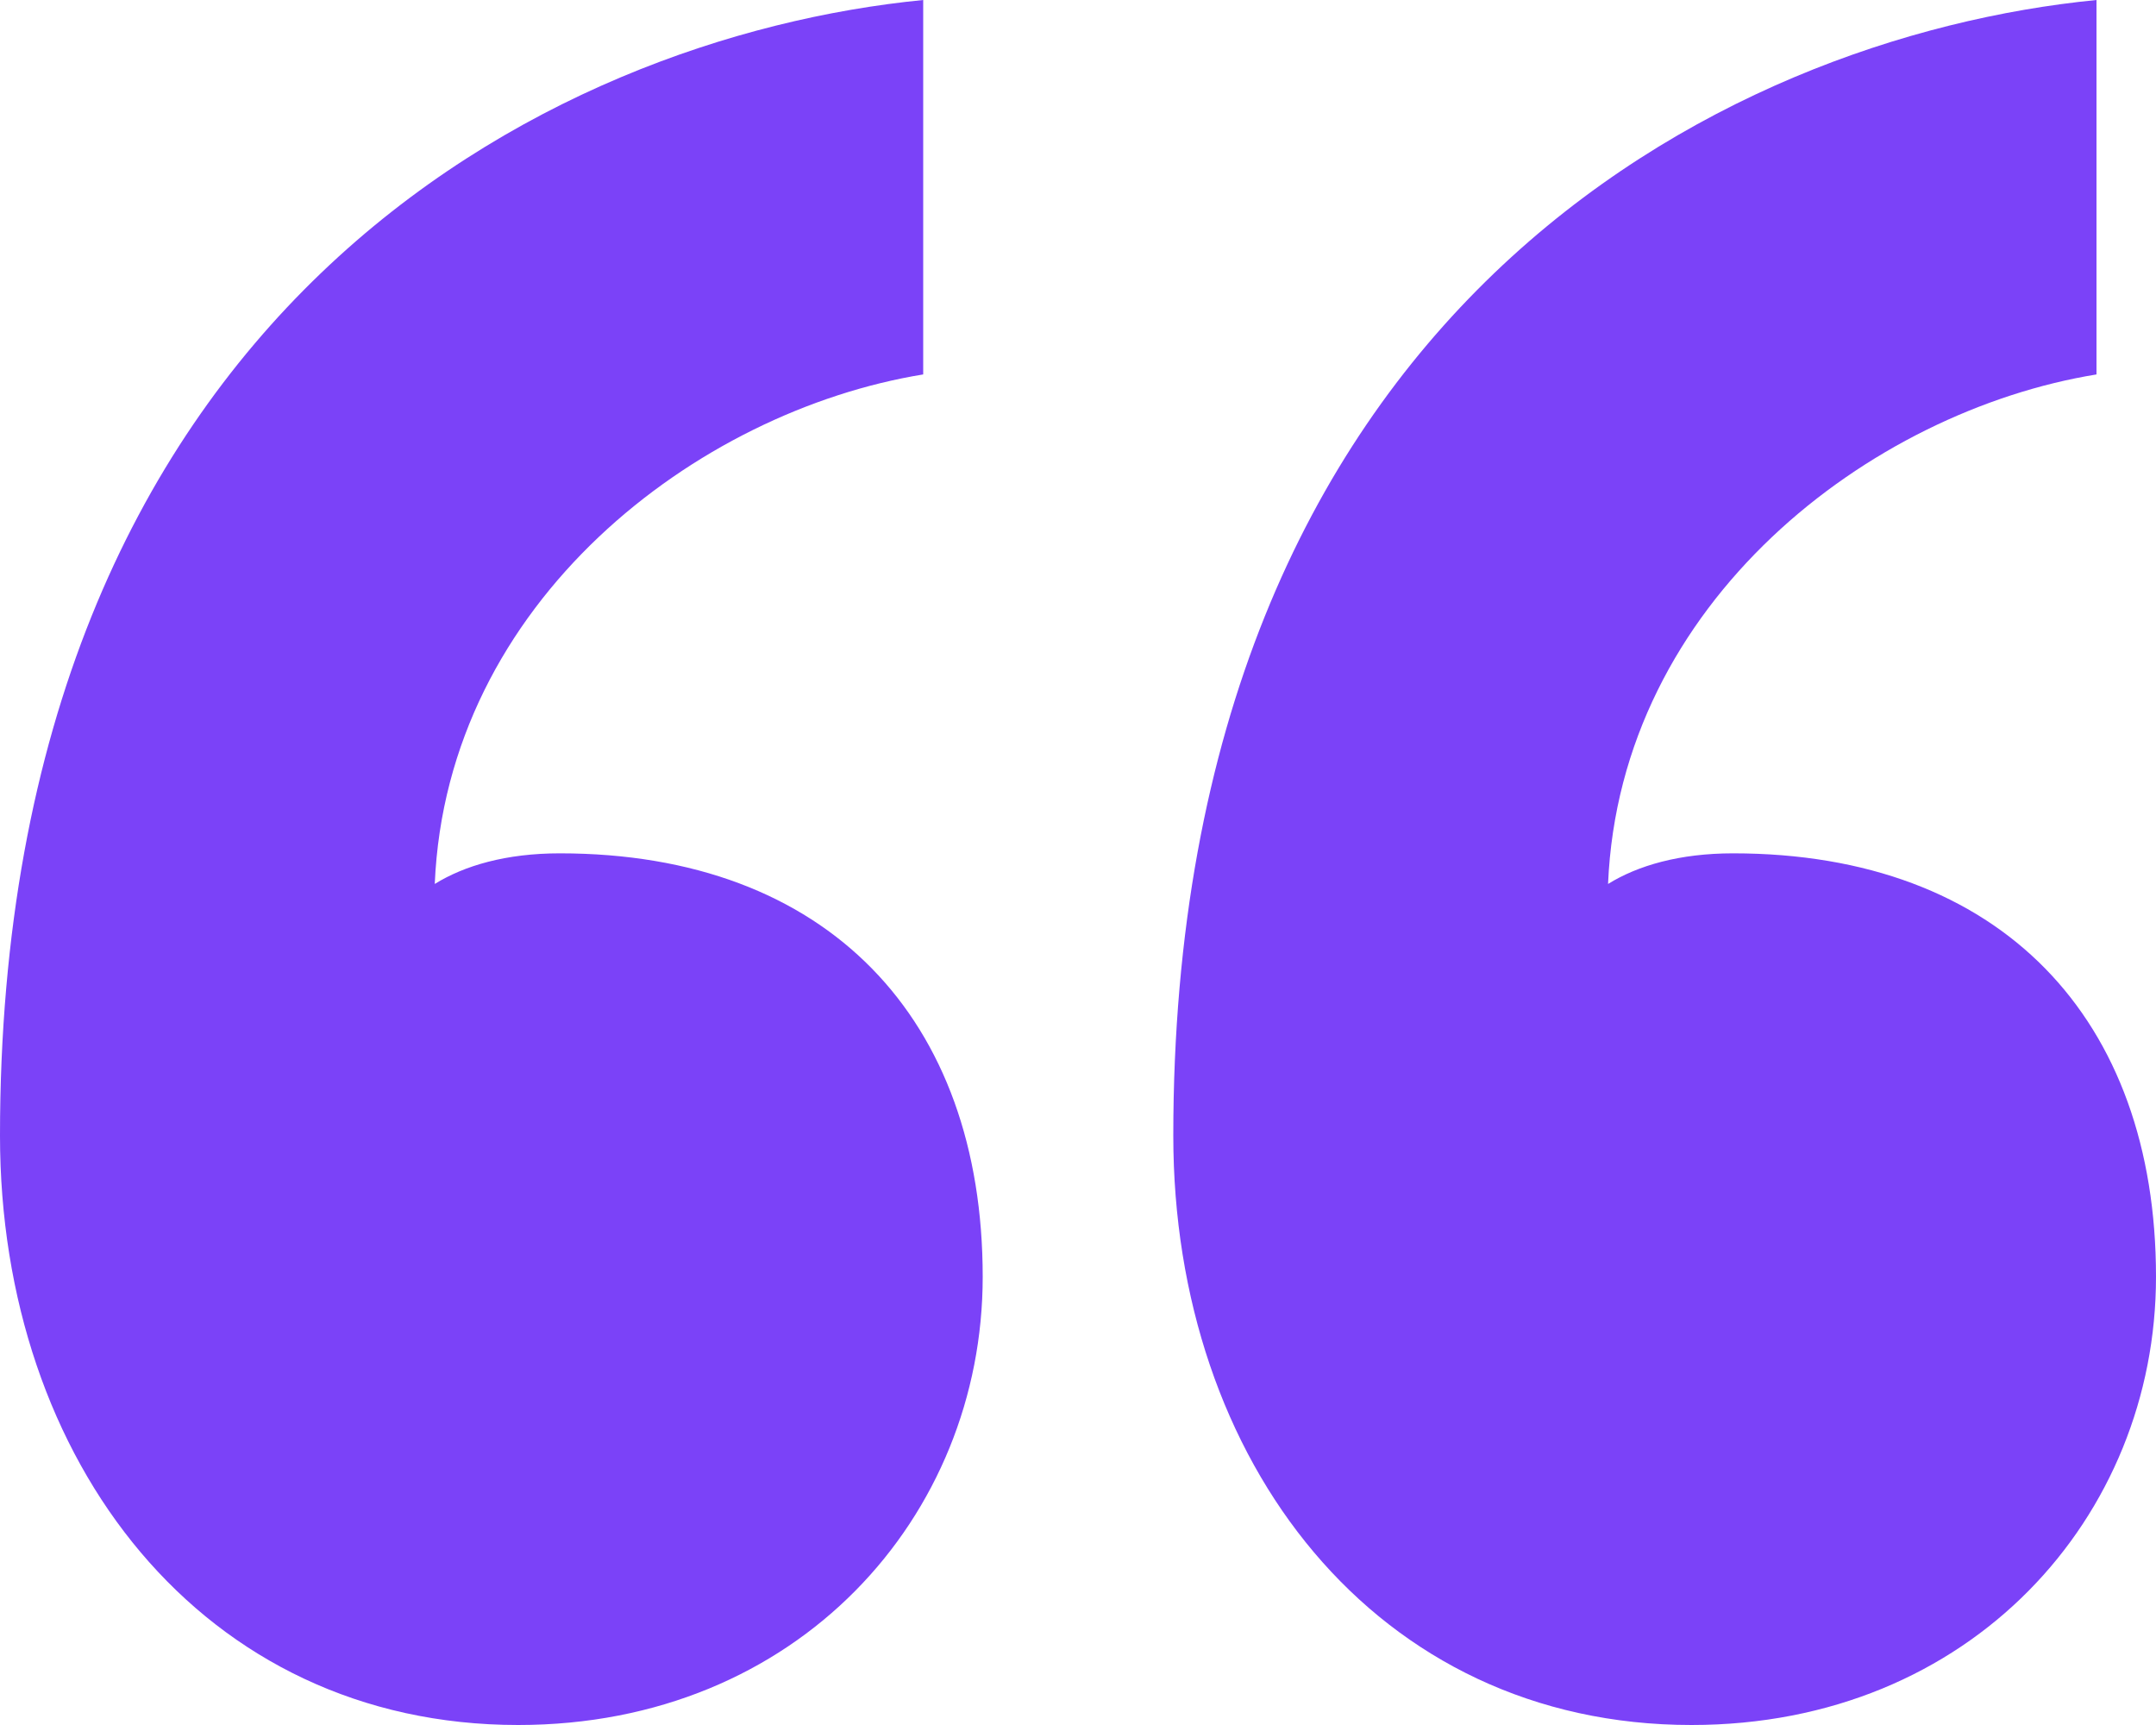 <svg width="20" height="16" viewBox="0 0 20 16" fill="none" xmlns="http://www.w3.org/2000/svg">
<path d="M9.116 11.843C9.116 14.064 7.403 16 4.807 16C1.878 16 0 13.552 0 10.534C0 2.904 5.083 0.342 8.564 0V3.473C6.464 3.815 4.144 5.58 4.033 8.199C4.309 8.028 4.696 7.915 5.193 7.915C7.68 7.915 9.116 9.452 9.116 11.843ZM20 11.843C20 14.064 18.287 16 15.691 16C12.762 16 10.884 13.552 10.884 10.534C10.884 2.904 15.967 0.342 19.448 0V3.473C17.348 3.815 15.028 5.58 14.917 8.199C15.193 8.028 15.58 7.915 16.077 7.915C18.564 7.915 20 9.452 20 11.843Z" fill="#7B42F8"/>
</svg>
